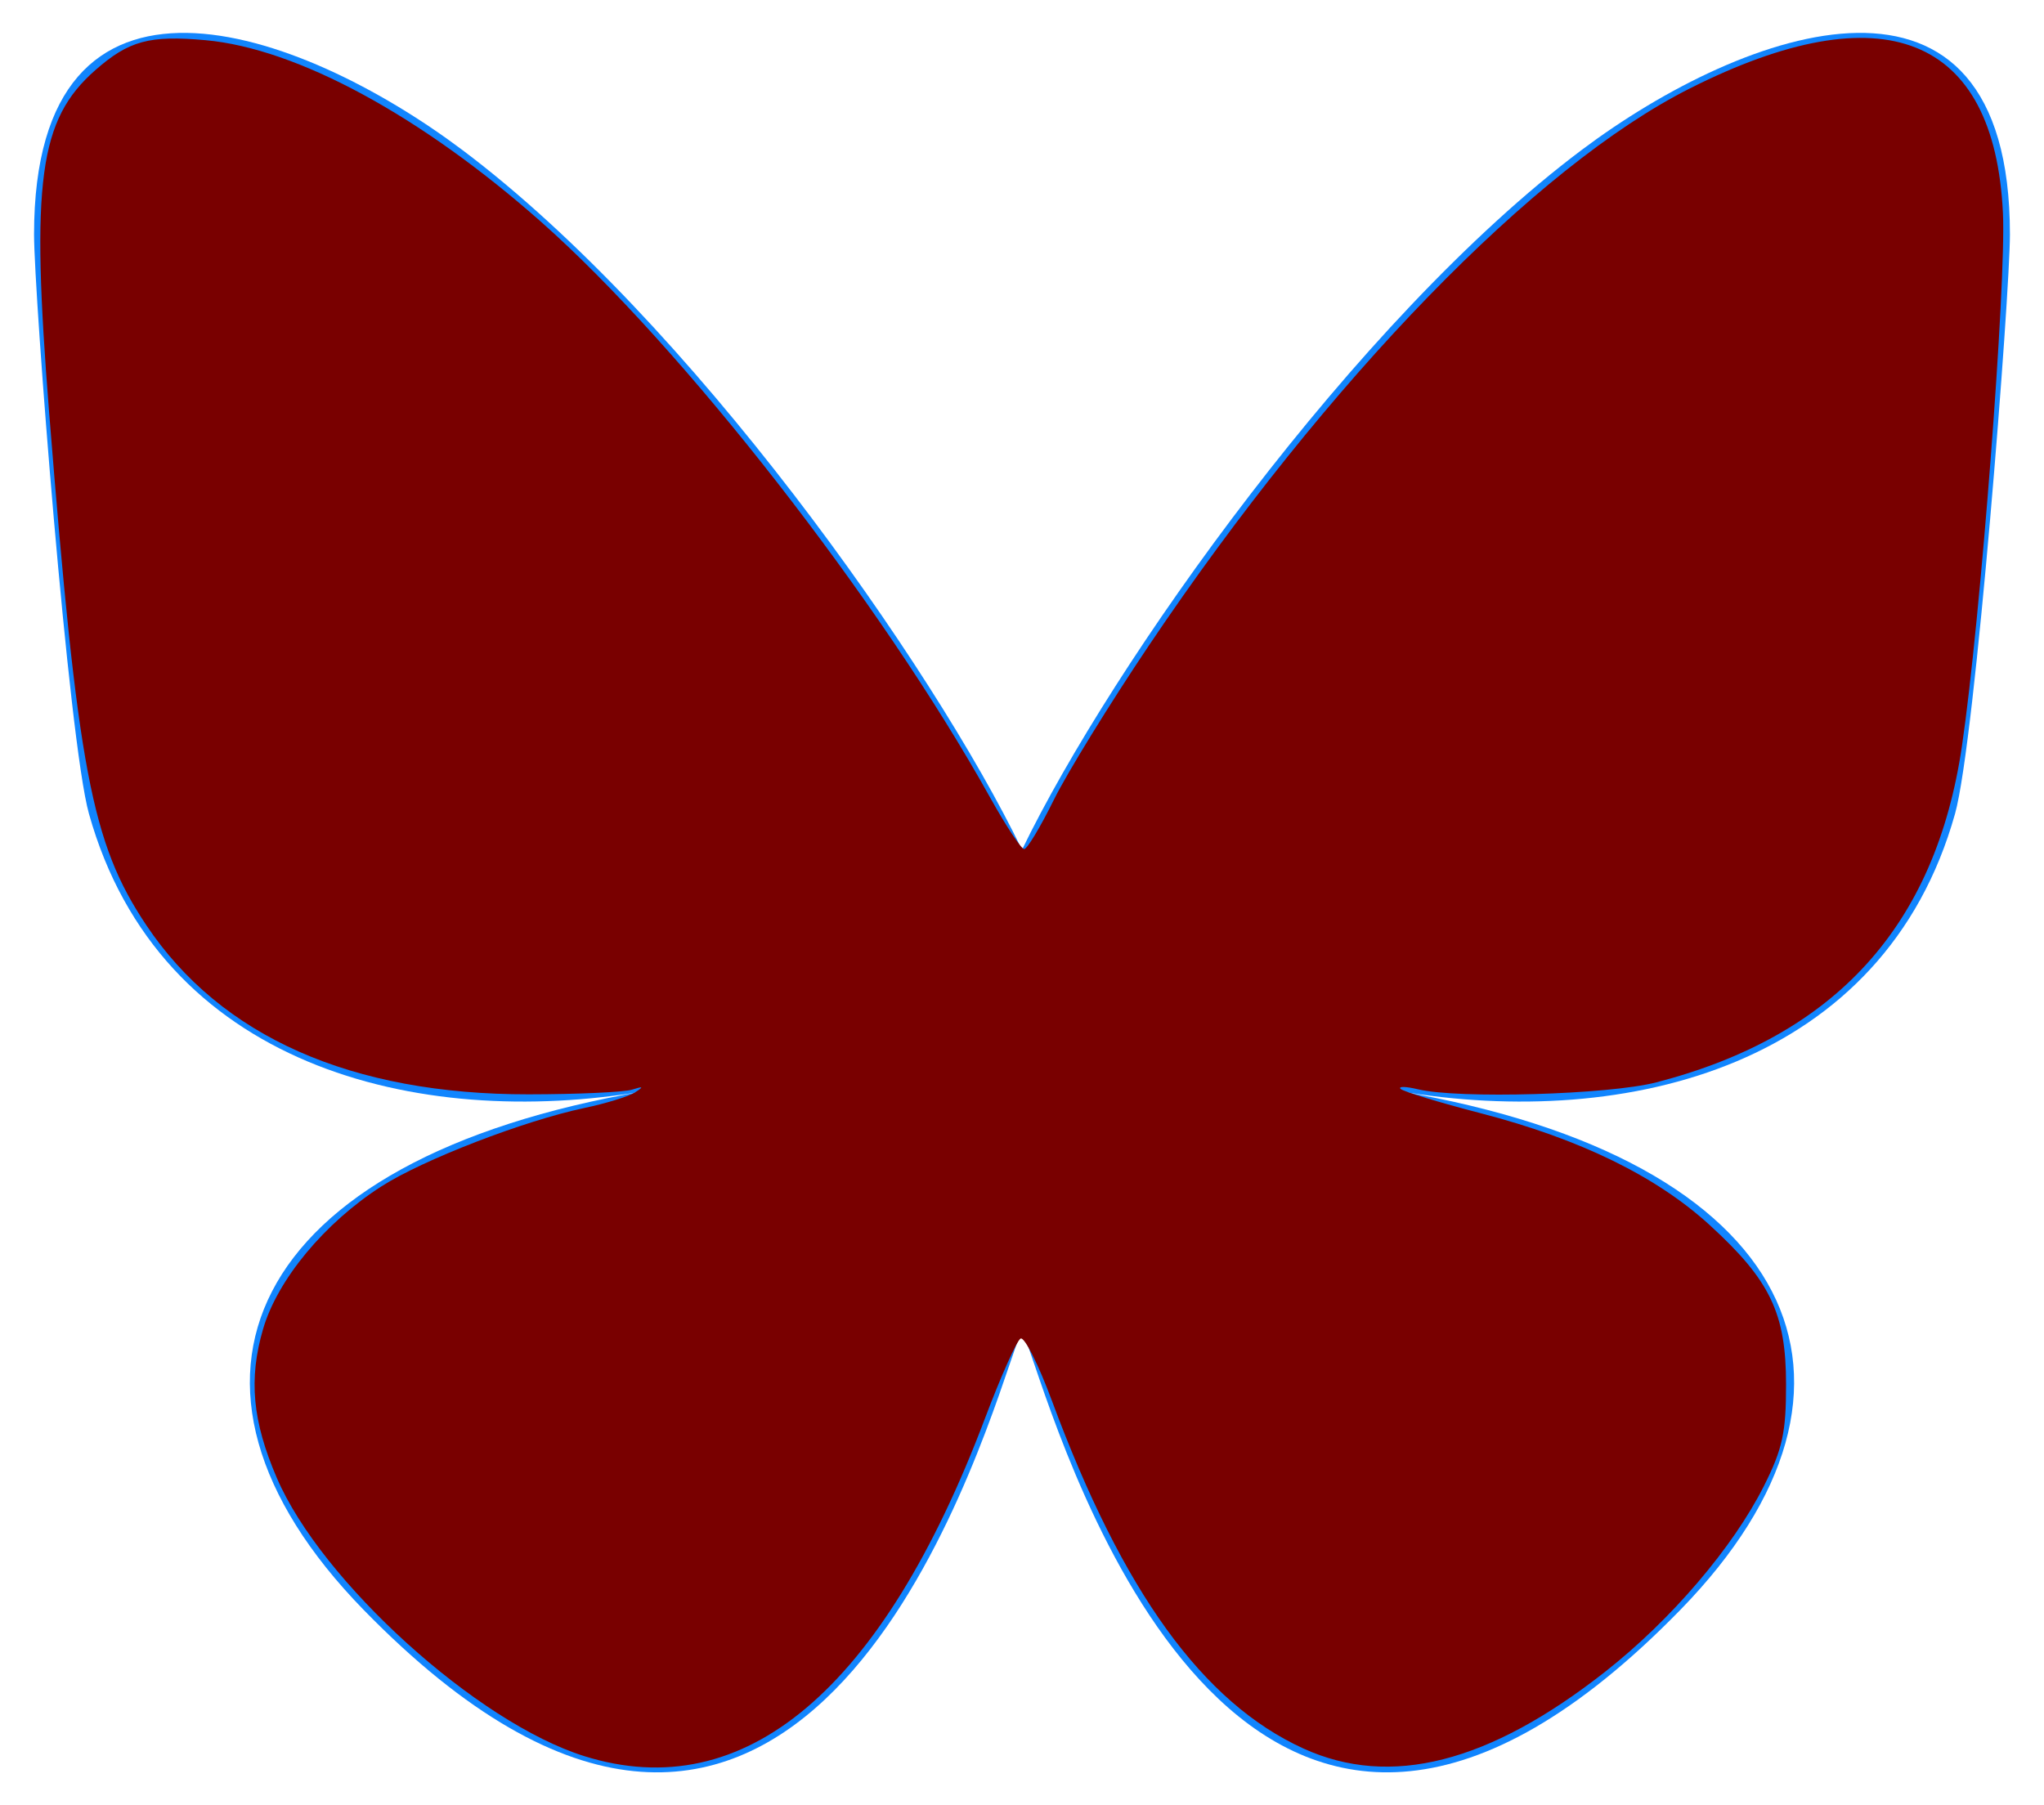 <?xml version="1.0" encoding="UTF-8" standalone="no"?>
<svg
   width="600"
   height="530"
   version="1.1"
   id="svg2715"
   sodipodi:docname="Bluesky_Logo_work_item_kb.svg"
   inkscape:version="1.2.2 (b0a8486541, 2022-12-01)"
   xmlns:inkscape="http://www.inkscape.org/namespaces/inkscape"
   xmlns:sodipodi="http://sodipodi.sourceforge.net/DTD/sodipodi-0.dtd"
   xmlns="http://www.w3.org/2000/svg"
   xmlns:svg="http://www.w3.org/2000/svg">
  <defs
     id="defs2719" />
  <sodipodi:namedview
     id="namedview2717"
     pagecolor="#ffffff"
     bordercolor="#000000"
     borderopacity="0.25"
     inkscape:showpageshadow="2"
     inkscape:pageopacity="0.0"
     inkscape:pagecheckerboard="0"
     inkscape:deskcolor="#d1d1d1"
     showgrid="false"
     inkscape:zoom="0.44528302"
     inkscape:cx="294.19492"
     inkscape:cy="266.12288"
     inkscape:window-width="2560"
     inkscape:window-height="1408"
     inkscape:window-x="0"
     inkscape:window-y="0"
     inkscape:window-maximized="1"
     inkscape:current-layer="svg2715" />
  <path
     d="m135.72 44.03c66.496 49.921 138.02 151.14 164.28 205.46 26.262-54.316 97.782-155.54 164.28-205.46 47.98-36.021 125.72-63.892 125.72 24.795 0 17.712-10.155 148.79-16.111 170.07-20.703 73.984-96.144 92.854-163.25 81.433 117.3 19.964 147.14 86.092 82.697 152.22-122.39 125.59-175.91-31.511-189.63-71.766-2.514-7.38-3.69-10.832-3.708-7.896-0.017-2.936-1.194 0.517-3.708 7.896-13.714 40.255-67.233 197.36-189.63 71.766-64.444-66.128-34.605-132.26 82.697-152.22-67.108 11.421-142.55-7.449-163.25-81.433-5.956-21.282-16.111-152.36-16.111-170.07 0-88.687 77.742-60.816 125.72-24.795z"
     fill="#1185fe"
     id="path2713" />
  <path
     style="fill:#790000;stroke-width:2.246"
     d="M 171.5,515.566 C 140.076,505.735 94.376,464.381 81.272,433.921 c -7.174,-16.677 -8.323,-29.03 -4.063,-43.684 4.229,-14.548 18.051,-31.216 34.795,-41.961 12.152,-7.798 41.866,-19.27 59.55,-22.992 6.312,-1.328 12.992,-3.385 14.845,-4.57 2.646,-1.693 2.456,-1.866 -0.888,-0.808 -2.341,0.741 -15.984,1.36 -30.318,1.374 C 103.166,321.335 64.807,304.355 42.922,271.582 26.865,247.536 22.805,226.113 14.436,121.271 8.998,53.156 11.428,35.127 28.007,20.57 c 9.822,-8.624 15.873,-10.262 32.371,-8.766 26.782,2.428 63.181,22.133 98.372,53.254 41.459,36.663 99.802,111.455 131.881,169.063 4.643,8.337 9.148,15.159 10.012,15.159 0.864,0 4.771,-6.489 8.682,-14.421 3.911,-7.932 16.519,-28.401 28.017,-45.489 52.4,-77.871 113.244,-140.516 158.717,-163.416 56.758,-28.583 89.419,-15.56 91.89,36.64 0.985,20.812 -6.602,119.497 -12.022,156.368 -7.77,52.857 -37.092,85.146 -89.72,98.799 -13.926,3.612 -58.089,4.894 -70.006,2.031 -3.492,-0.839 -5.78,-0.898 -5.085,-0.131 0.696,0.767 11.307,3.998 23.581,7.18 29.112,7.549 51.48,18.478 67.174,32.82 17.801,16.269 22.41,25.896 22.415,46.823 0.004,14.107 -1.052,18.943 -6.494,29.768 -9.076,18.052 -27.226,39.296 -46.584,54.524 -34.085,26.812 -63.089,34.195 -88.608,22.554 -29.539,-13.475 -53.028,-45.961 -73.819,-102.093 -3.942,-10.643 -8.079,-18.859 -9.192,-18.258 -1.114,0.601 -5.798,11.09 -10.409,23.31 -30.137,79.87 -70.602,114.007 -117.68,99.278 z"
     id="path3947" />
</svg>
